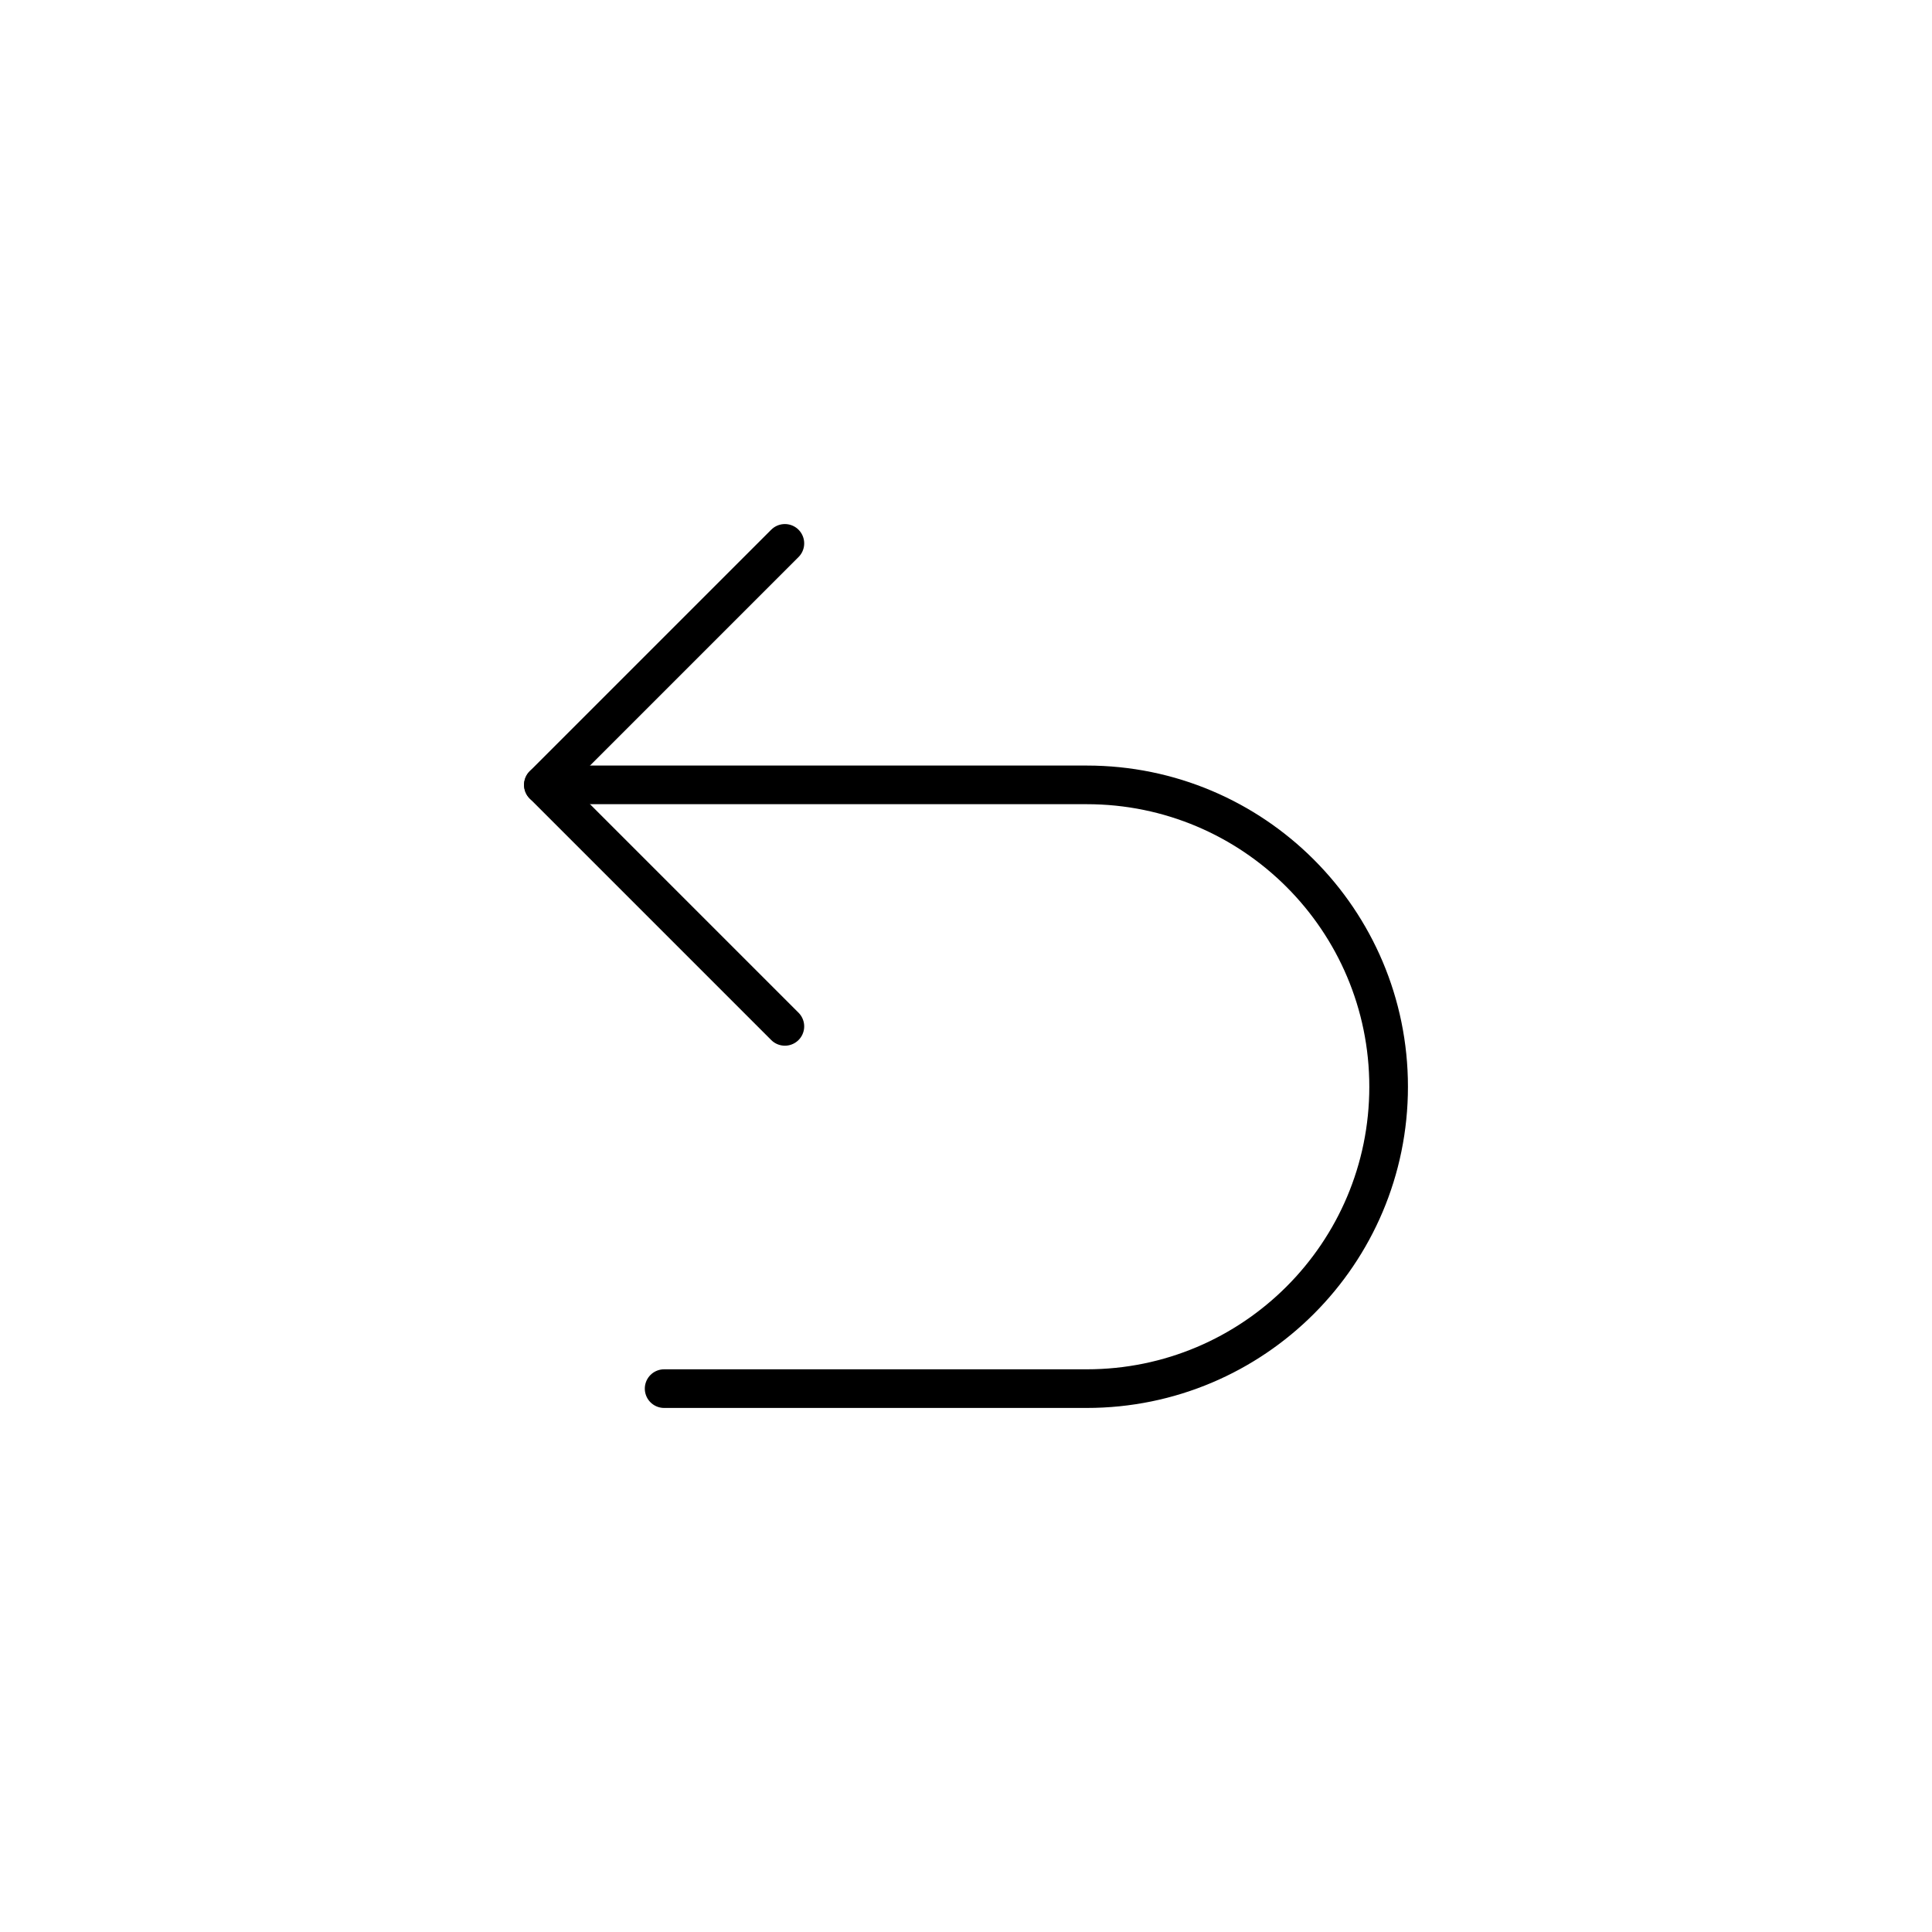 <?xml version="1.0" encoding="UTF-8"?>
<svg id="schwarz" xmlns="http://www.w3.org/2000/svg" viewBox="0 0 1000 1000">
  <defs>
    <style>
      .cls-1 {
        fill: none;
        stroke: #000;
        stroke-linecap: round;
        stroke-linejoin: round;
        stroke-width: 20px;
      }
    </style>
  </defs>
  <path class="cls-1" d="M281.25,406.25h281.25c86.29,0,156.25,69.96,156.25,156.25h0c0,86.29-69.96,156.25-156.25,156.25h-218.75"/>
  <polyline class="cls-1" points="406.25 281.25 281.25 406.25 406.25 531.25"/>
</svg>